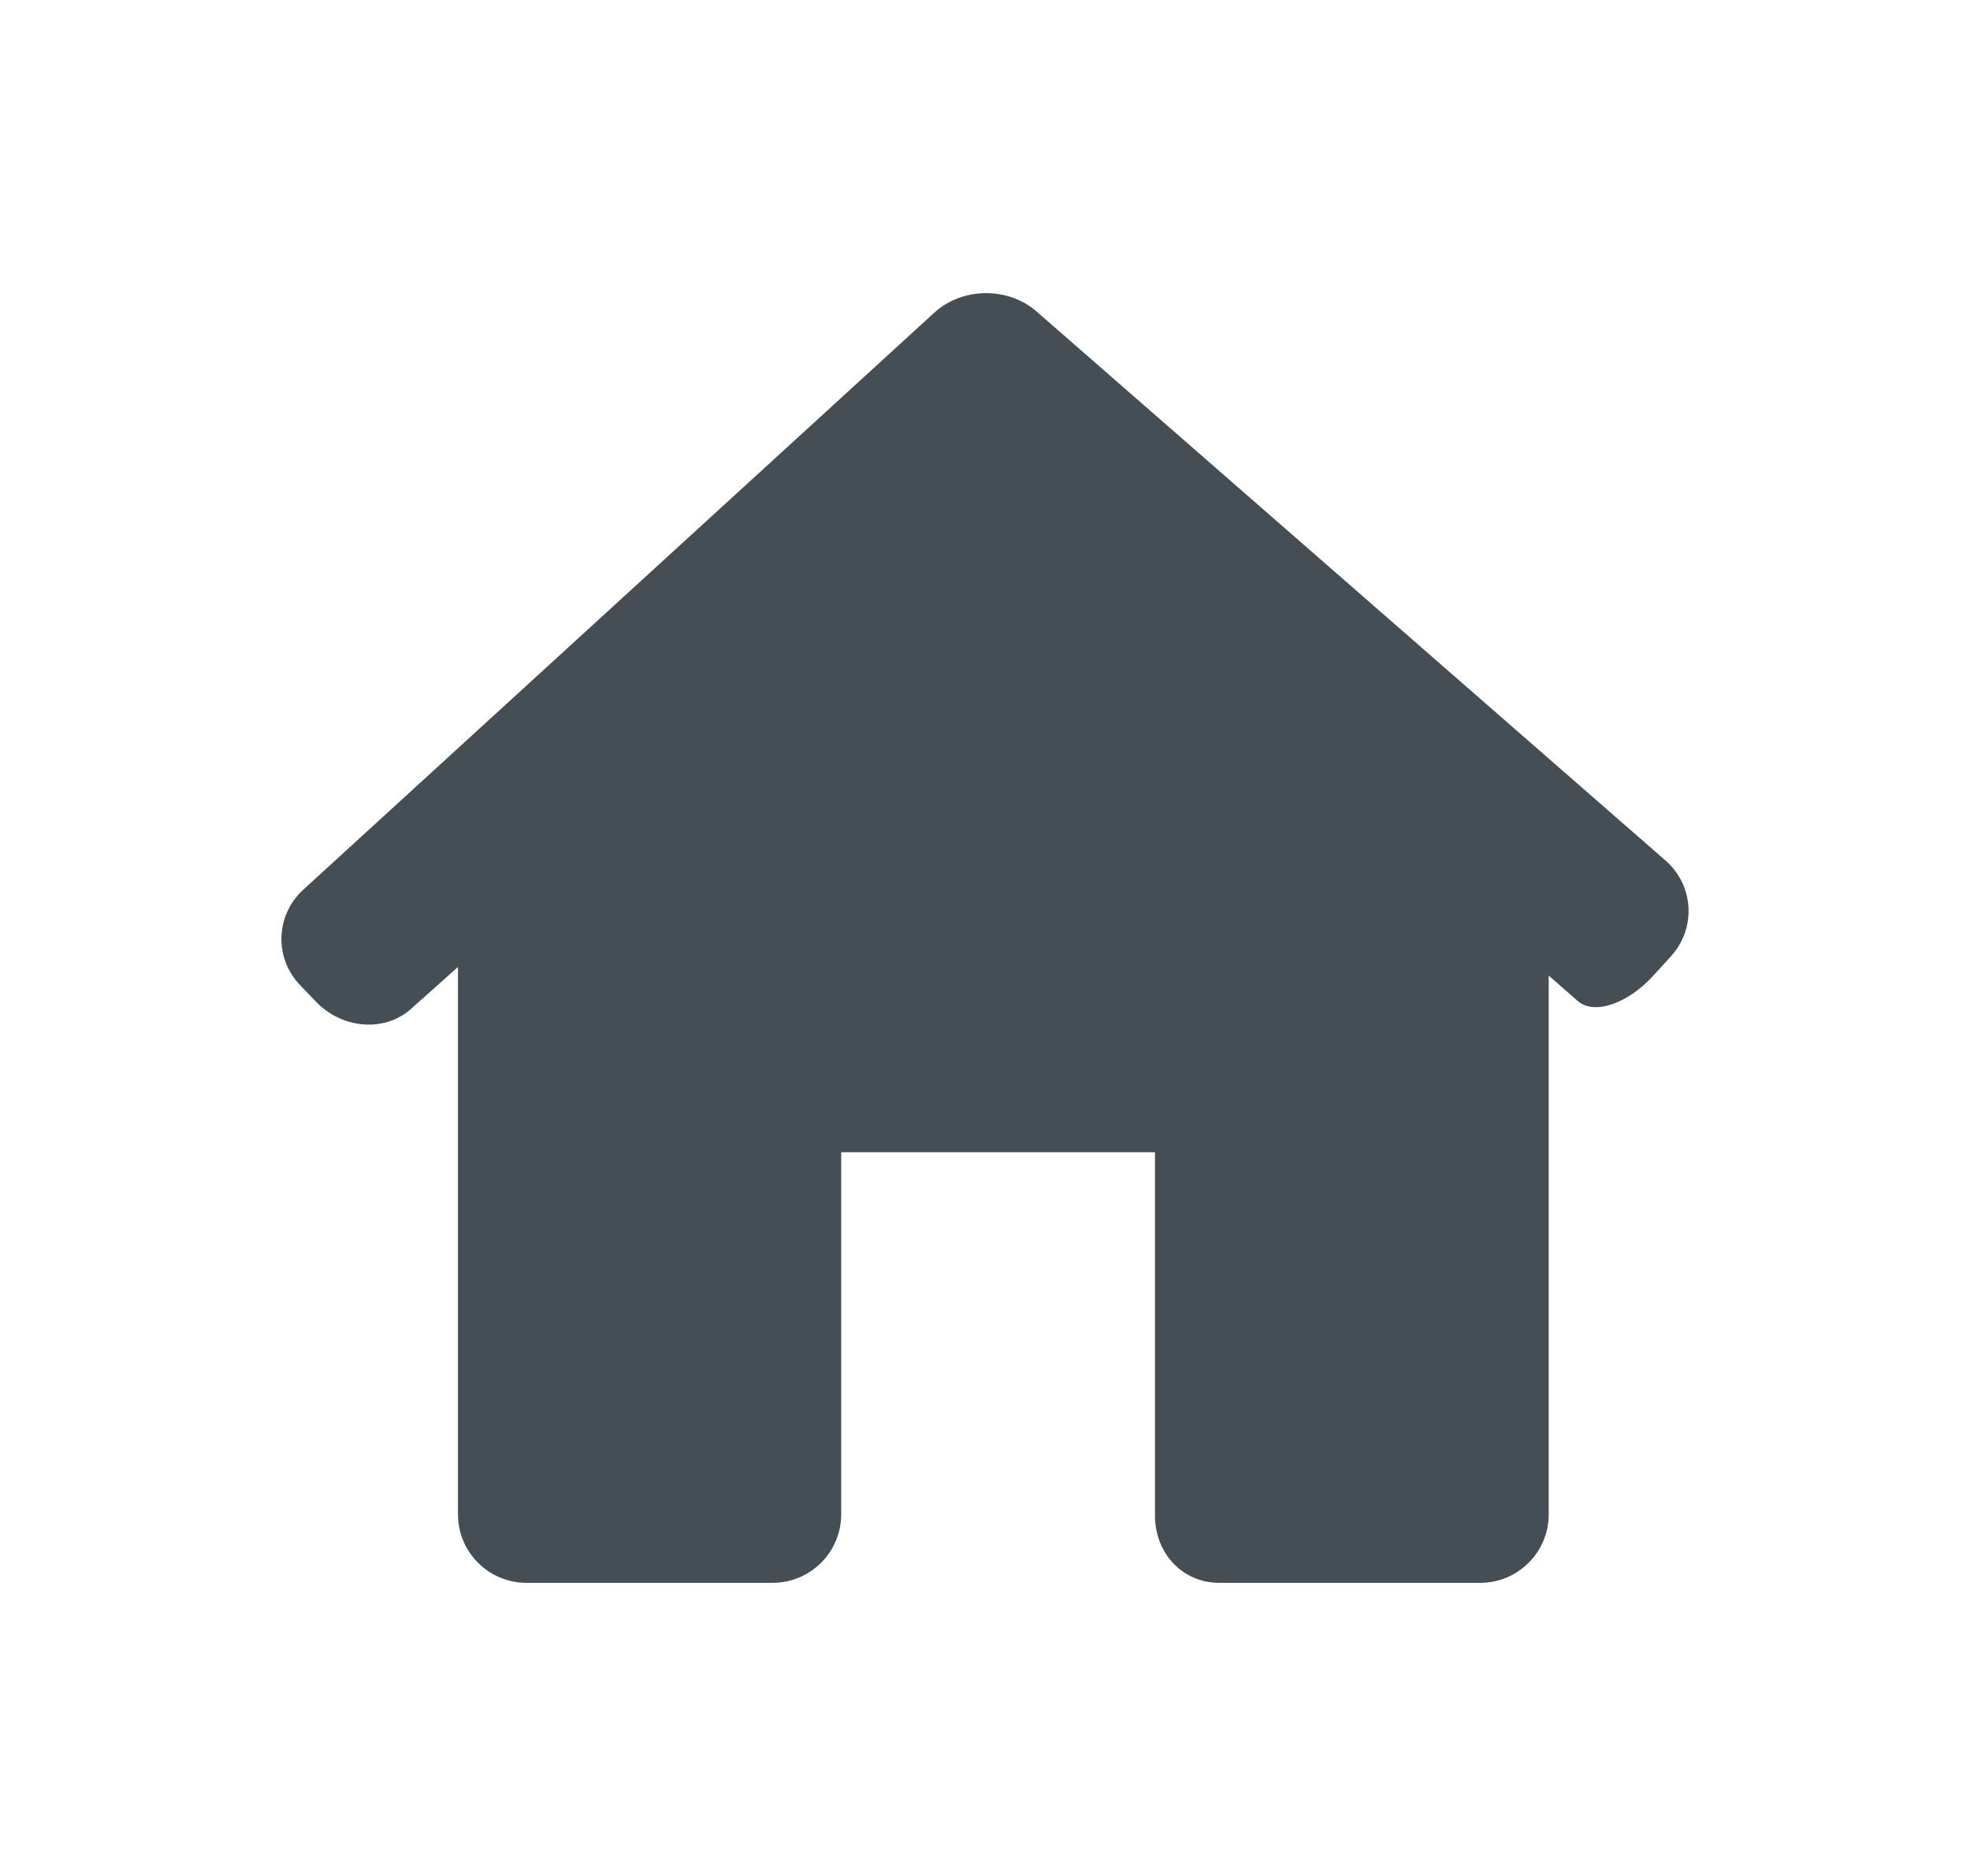 <svg width="21" height="20" viewBox="0 0 21 20" fill="none" xmlns="http://www.w3.org/2000/svg">
<g id="Icon/Filled">
<g id="Group">
<path id="Vector" d="M17.812 10.195C18.084 9.896 18.058 9.439 17.753 9.173L11.05 3.321C10.745 3.055 10.258 3.061 9.96 3.333L3.233 9.485C2.935 9.758 2.921 10.215 3.201 10.505L3.37 10.681C3.649 10.971 4.102 11.006 4.379 10.758L4.882 10.309L4.882 16.145C4.882 16.548 5.209 16.875 5.613 16.875H8.235C8.639 16.875 8.967 16.548 8.967 16.145L8.967 12.284H12.312L12.312 16.145C12.306 16.548 12.595 16.875 12.999 16.875H15.778C16.182 16.875 16.509 16.548 16.509 16.145L16.509 10.401C16.509 10.401 16.648 10.522 16.82 10.673C16.991 10.823 17.35 10.702 17.622 10.404L17.812 10.195Z" fill="#464E55"/>
</g>
</g>
</svg>
